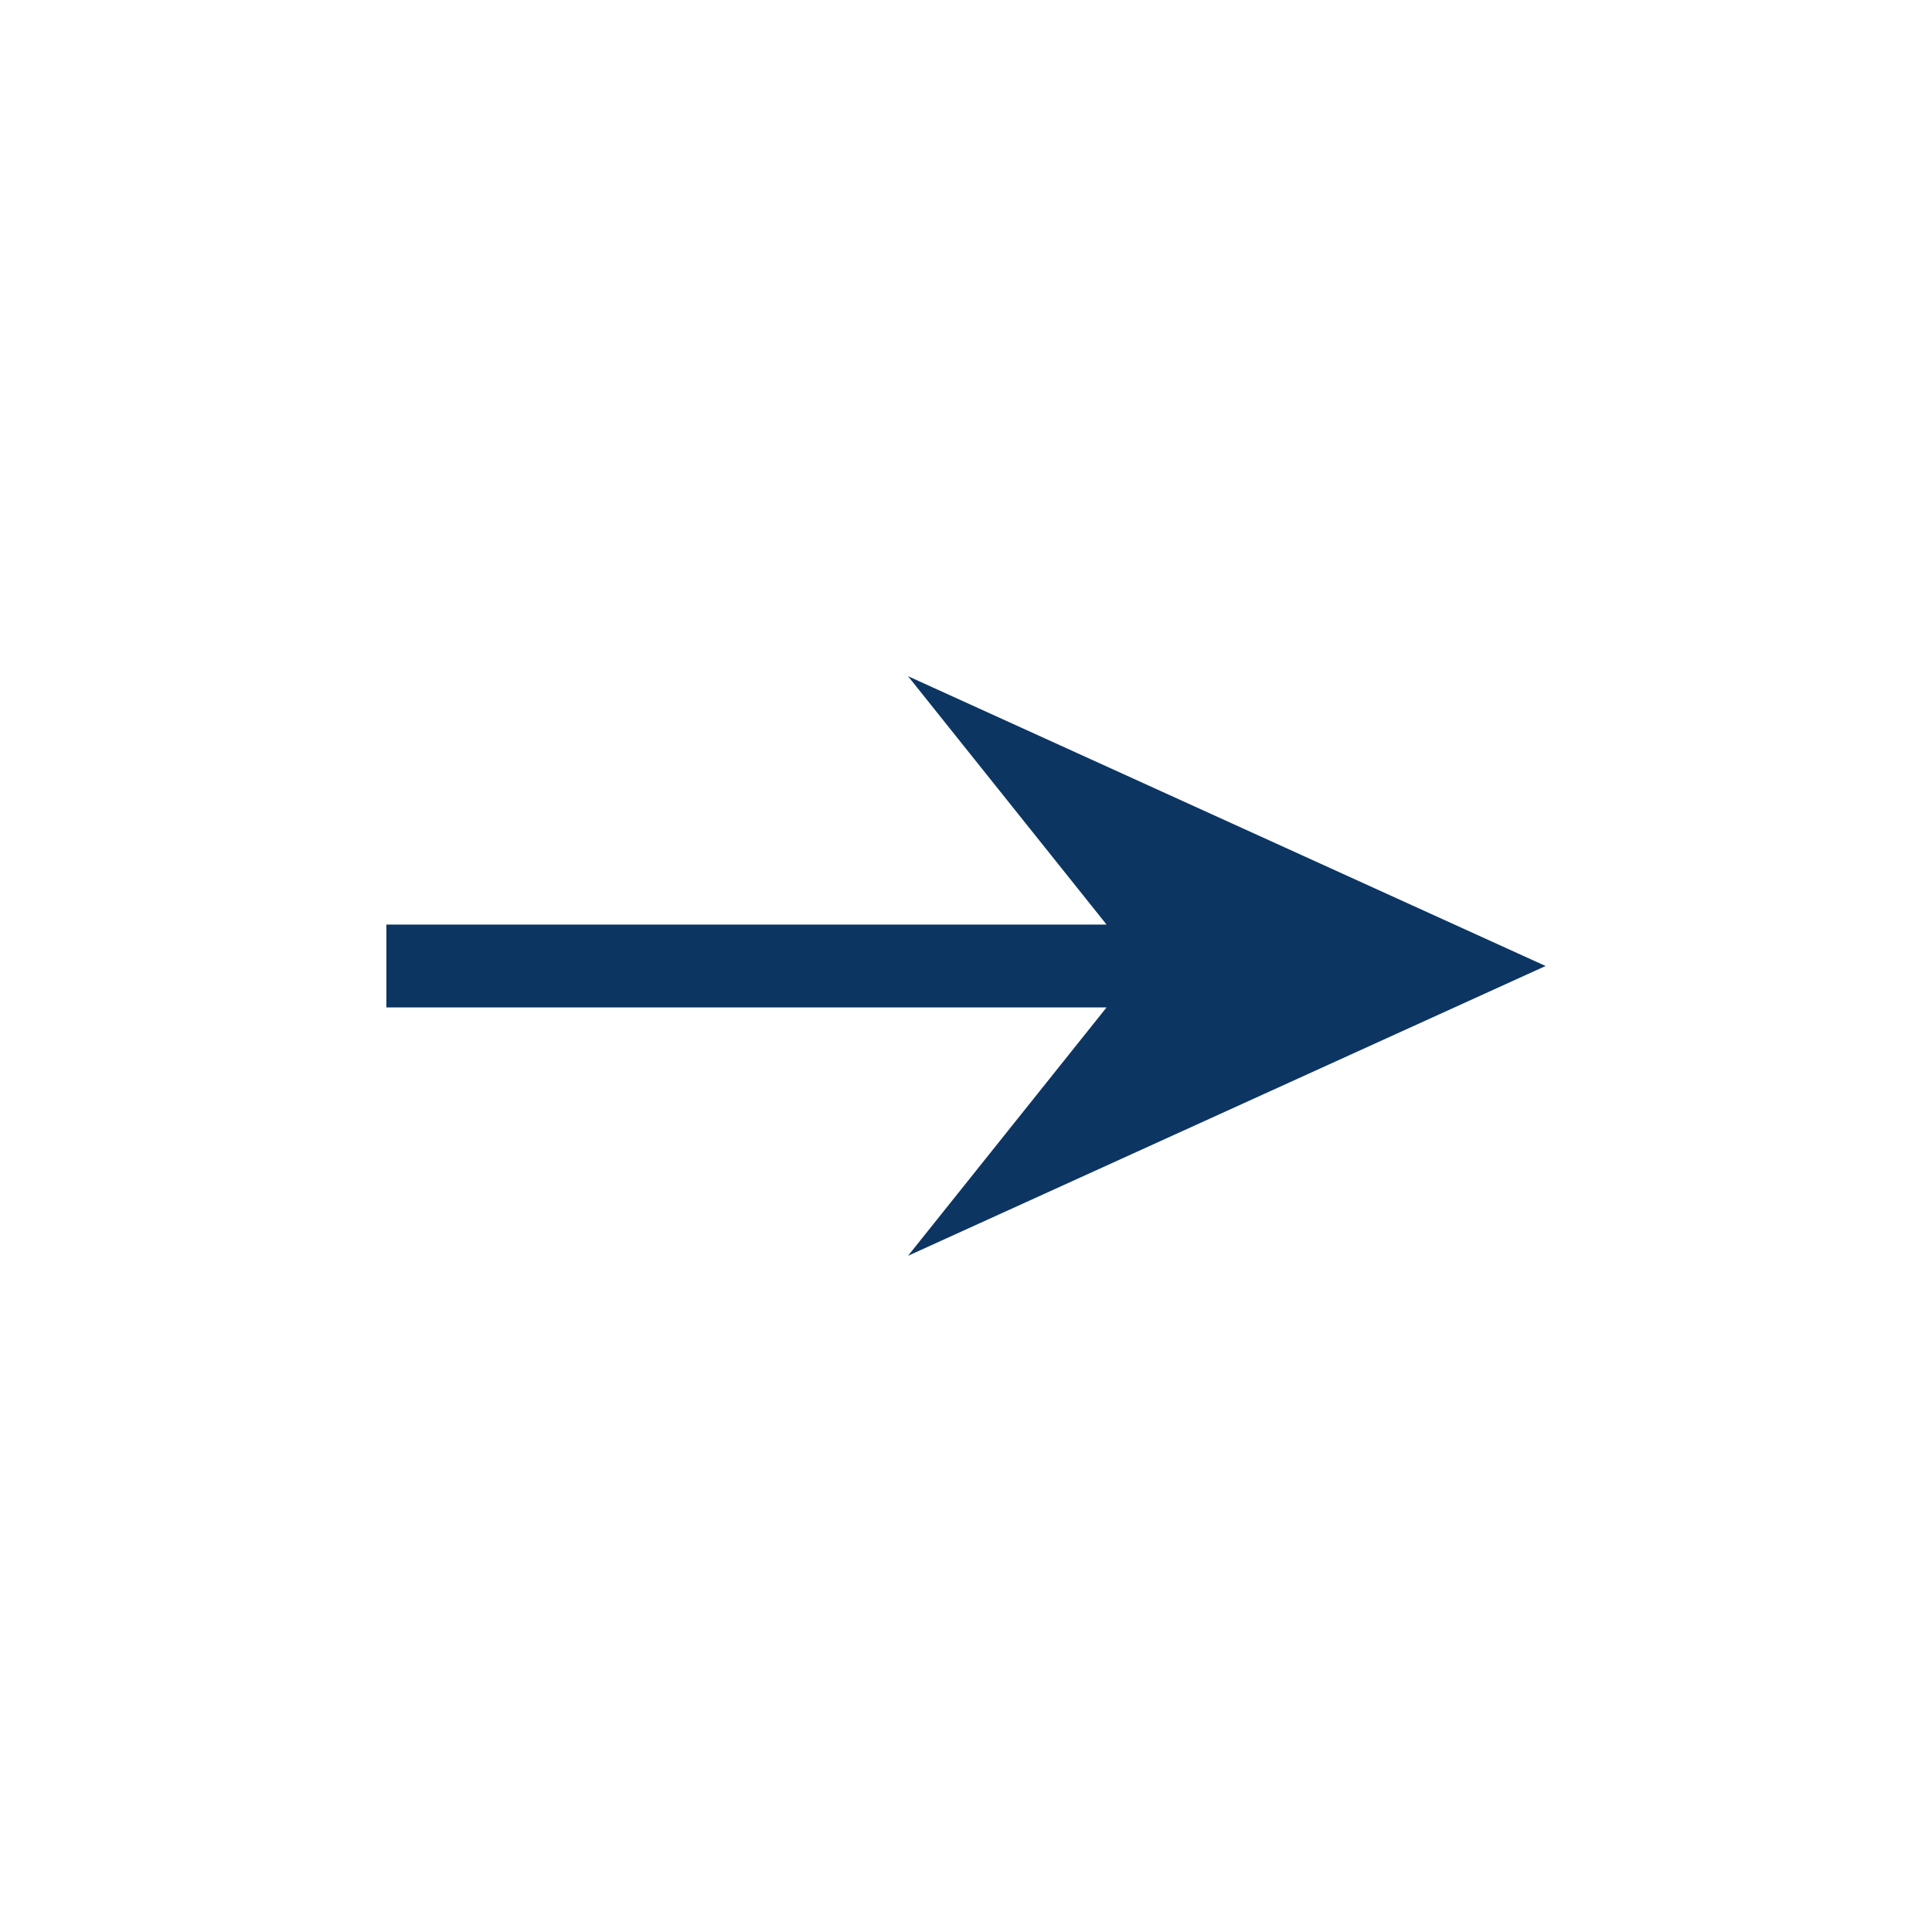 <?xml version="1.0" encoding="UTF-8"?> <svg xmlns="http://www.w3.org/2000/svg" width="20" height="20" viewBox="0 0 20 20" fill="none"> <path d="M9.4 13L11.455 10.429H4V9.571H11.455L9.4 7L16 10L9.4 13Z" fill="#0C3562"></path> </svg> 